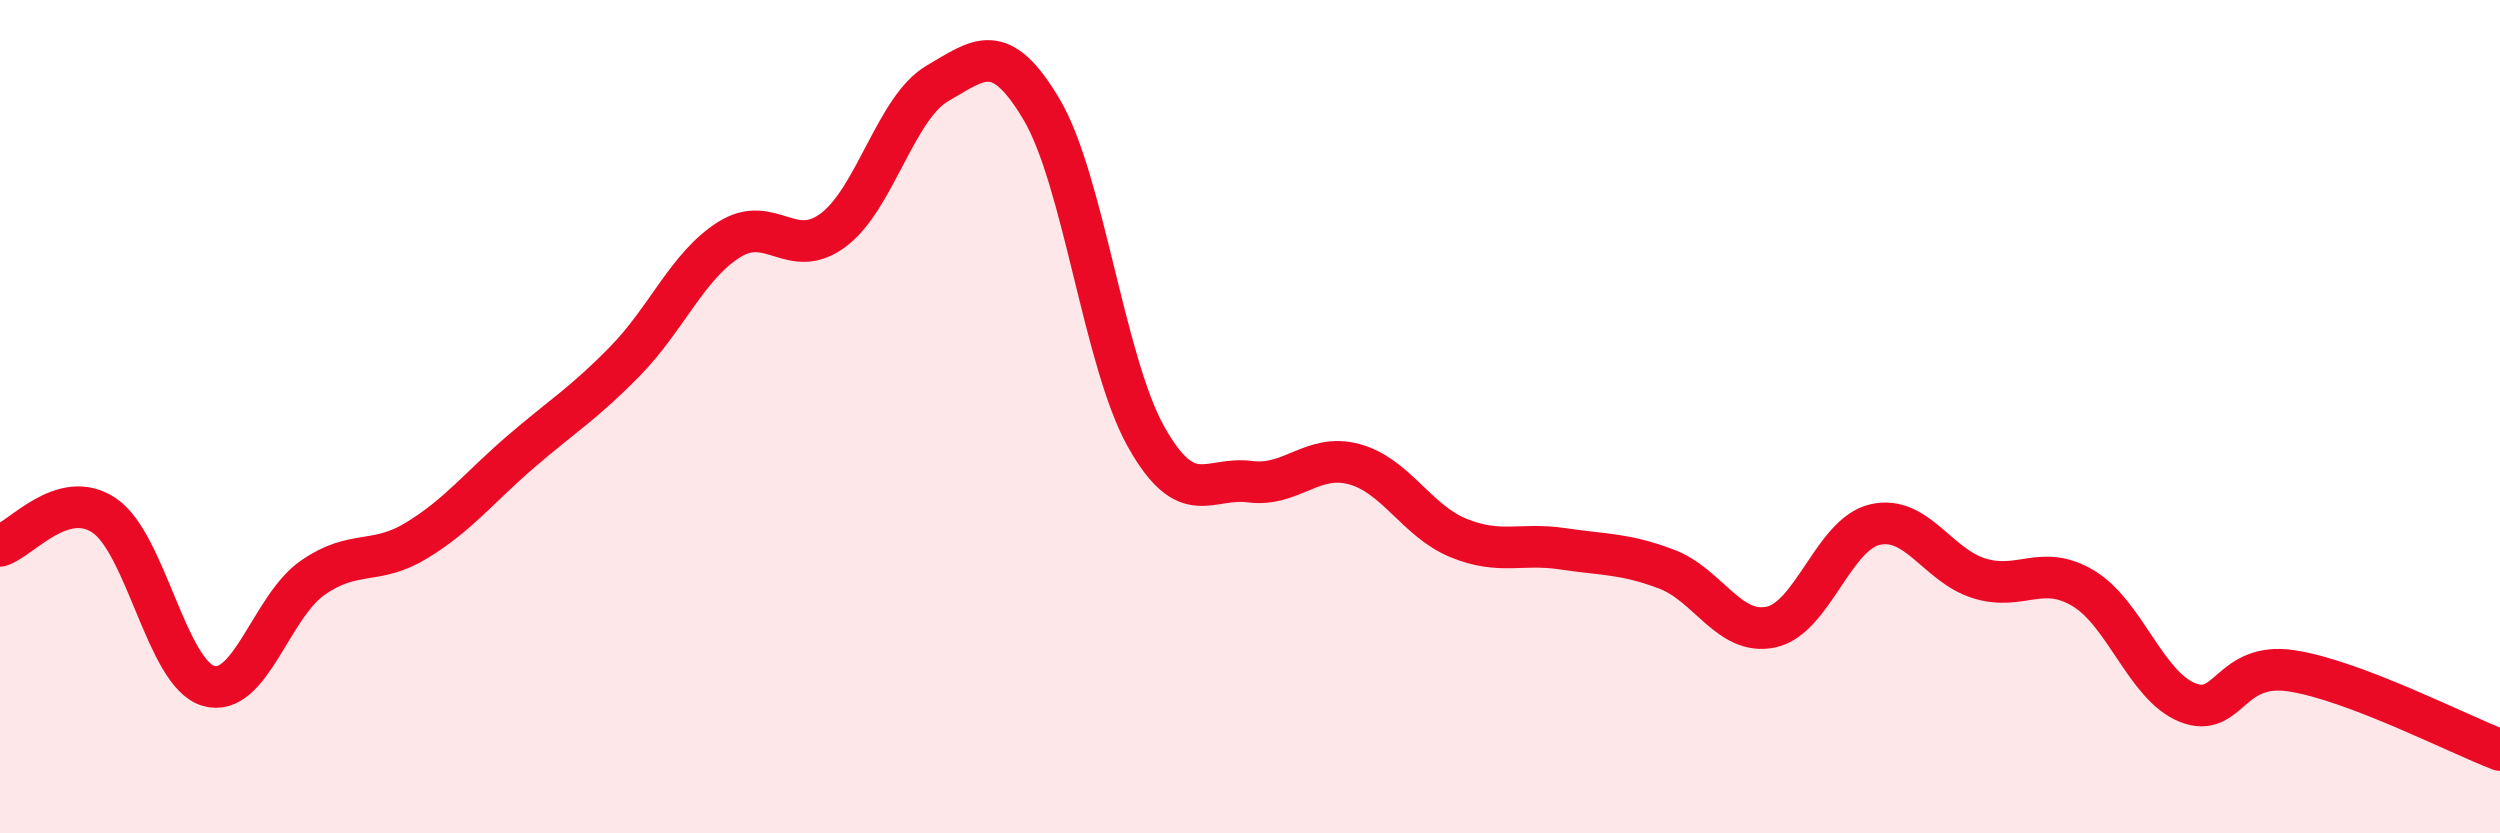 
    <svg width="60" height="20" viewBox="0 0 60 20" xmlns="http://www.w3.org/2000/svg">
      <path
        d="M 0,13.1 C 0.5,12.95 1.5,11.7 2.5,12.37 C 3.5,13.04 4,16.16 5,16.46 C 6,16.76 6.5,14.57 7.5,13.87 C 8.5,13.17 9,13.58 10,12.97 C 11,12.36 11.5,11.7 12.5,10.84 C 13.5,9.98 14,9.69 15,8.67 C 16,7.65 16.5,6.38 17.5,5.75 C 18.5,5.12 19,6.27 20,5.52 C 21,4.77 21.5,2.58 22.5,2 C 23.5,1.42 24,0.94 25,2.63 C 26,4.32 26.5,8.68 27.5,10.47 C 28.5,12.26 29,11.43 30,11.56 C 31,11.69 31.5,10.87 32.5,11.14 C 33.5,11.41 34,12.5 35,12.91 C 36,13.32 36.5,13.02 37.5,13.17 C 38.5,13.32 39,13.28 40,13.66 C 41,14.04 41.5,15.26 42.5,15.05 C 43.5,14.84 44,12.82 45,12.59 C 46,12.36 46.5,13.57 47.5,13.88 C 48.5,14.19 49,13.52 50,14.12 C 51,14.72 51.5,16.46 52.5,16.86 C 53.5,17.26 53.5,15.87 55,16.1 C 56.5,16.33 59,17.62 60,18L60 20L0 20Z"
        fill="#EB0A25"
        opacity="0.1"
        stroke-linecap="round"
        stroke-linejoin="round"
      />
      <path
        d="M 0,13.1 C 0.5,12.95 1.5,11.7 2.5,12.37 C 3.5,13.04 4,16.16 5,16.46 C 6,16.76 6.5,14.57 7.5,13.87 C 8.5,13.17 9,13.58 10,12.97 C 11,12.36 11.5,11.7 12.5,10.84 C 13.5,9.98 14,9.69 15,8.67 C 16,7.65 16.5,6.38 17.5,5.75 C 18.5,5.12 19,6.27 20,5.52 C 21,4.77 21.5,2.58 22.5,2 C 23.5,1.42 24,0.94 25,2.63 C 26,4.32 26.5,8.68 27.5,10.47 C 28.5,12.26 29,11.43 30,11.56 C 31,11.69 31.5,10.87 32.5,11.14 C 33.5,11.41 34,12.5 35,12.91 C 36,13.32 36.5,13.02 37.5,13.17 C 38.5,13.32 39,13.28 40,13.66 C 41,14.04 41.5,15.26 42.5,15.05 C 43.5,14.84 44,12.82 45,12.59 C 46,12.36 46.5,13.57 47.5,13.88 C 48.5,14.19 49,13.52 50,14.12 C 51,14.72 51.5,16.46 52.5,16.86 C 53.5,17.26 53.5,15.87 55,16.1 C 56.5,16.33 59,17.62 60,18"
        stroke="#EB0A25"
        stroke-width="1"
        fill="none"
        stroke-linecap="round"
        stroke-linejoin="round"
      />
    </svg>
  